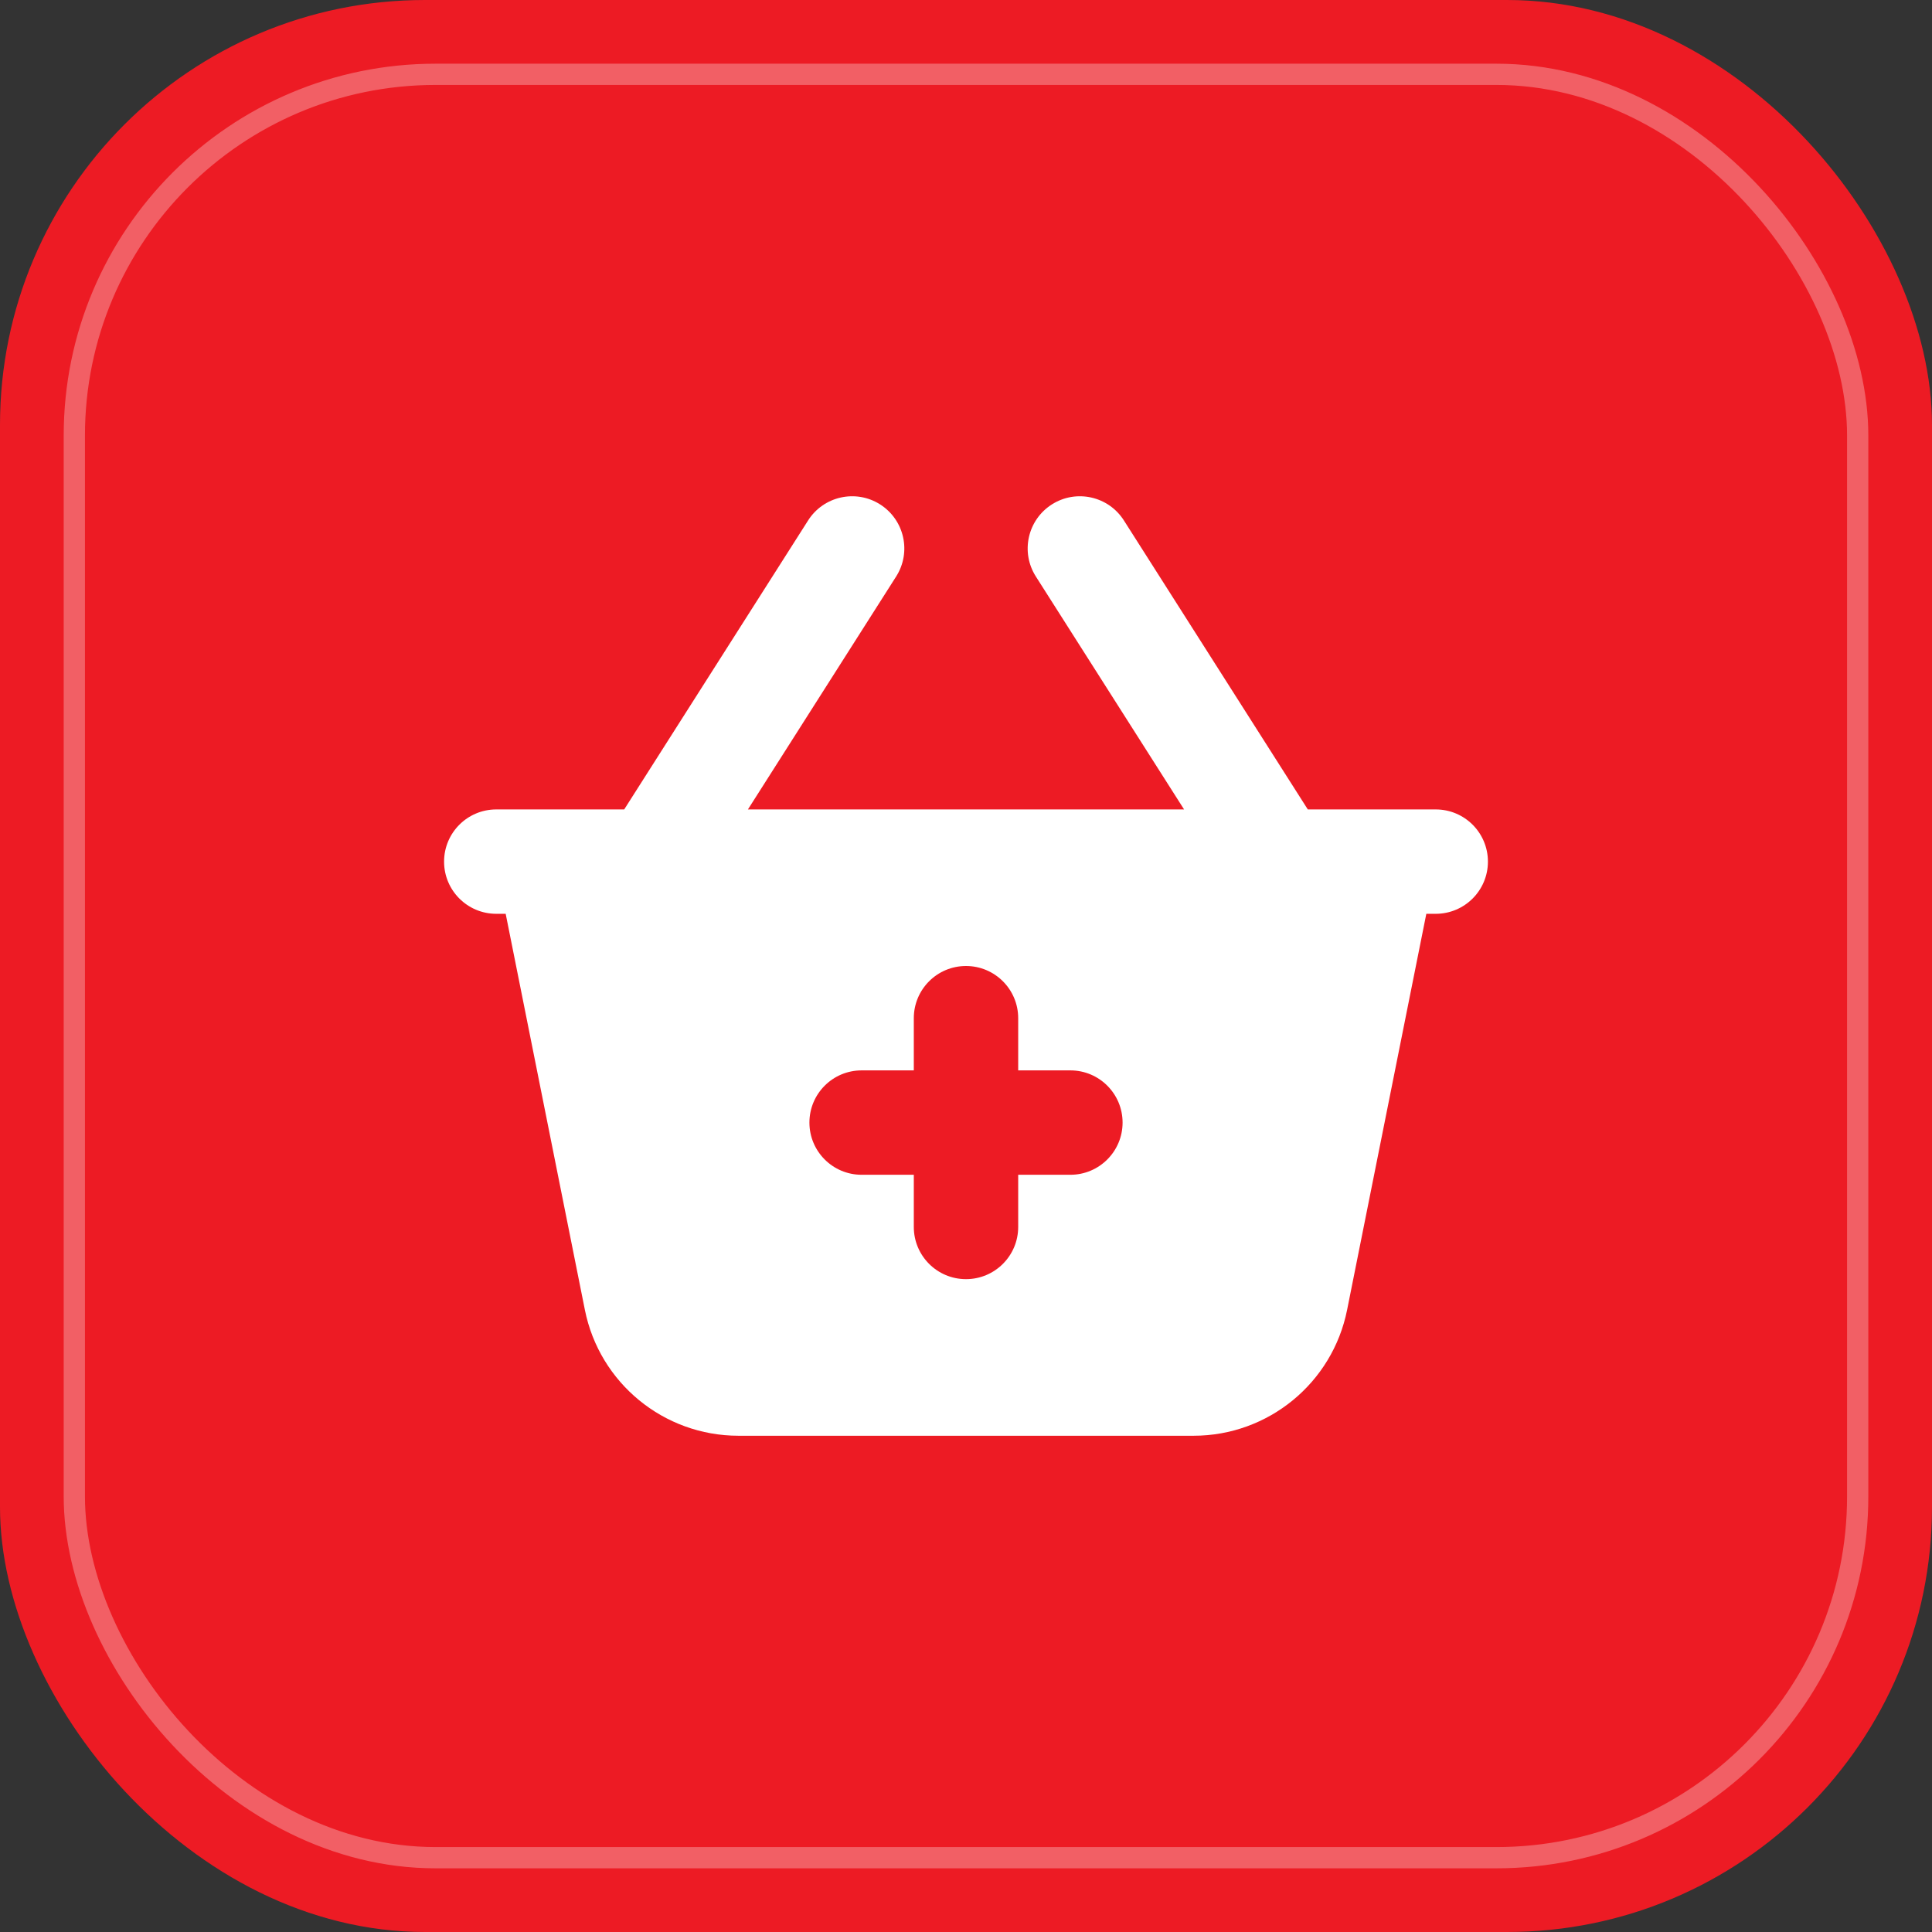 <svg width="130" height="130" viewBox="0 0 130 130" fill="none" xmlns="http://www.w3.org/2000/svg">
<rect x="0" y="0" width="130" height="130" fill="#333333" stroke="none"/>
<rect width="130" height="130" rx="28.595" fill="#ED1B24"/>
<rect opacity="0.3" x="5.001" y="5.001" width="119.999" height="119.999" rx="24.306" stroke="white" stroke-width="1.43"/>
<path fill-rule="evenodd" clip-rule="evenodd" d="M60.3 38.791C61.342 37.154 60.859 34.984 59.223 33.942C57.587 32.901 55.416 33.383 54.375 35.02L42.001 54.465H33.393C31.453 54.465 29.881 56.037 29.881 57.977C29.881 59.916 31.453 61.488 33.393 61.488H34.026L39.355 88.138C40.34 93.062 44.664 96.608 49.687 96.608H80.313C85.335 96.608 89.659 93.062 90.644 88.138L95.974 61.488H96.607C98.547 61.488 100.119 59.916 100.119 57.977C100.119 56.037 98.547 54.465 96.607 54.465H87.999L75.625 35.02C74.584 33.383 72.413 32.901 70.777 33.942C69.14 34.984 68.658 37.154 69.7 38.791L79.674 54.465H50.326L60.3 38.791ZM75.536 75.536C75.536 77.475 73.963 79.048 72.024 79.048H68.512V82.559C68.512 84.499 66.939 86.071 65 86.071C63.06 86.071 61.488 84.499 61.488 82.559V79.048H57.976C56.036 79.048 54.464 77.475 54.464 75.536C54.464 73.596 56.036 72.024 57.976 72.024H61.488V68.512C61.488 66.572 63.06 65 65 65C66.939 65 68.512 66.572 68.512 68.512V72.024H72.024C73.963 72.024 75.536 73.596 75.536 75.536Z" fill="white"/>
</svg>
